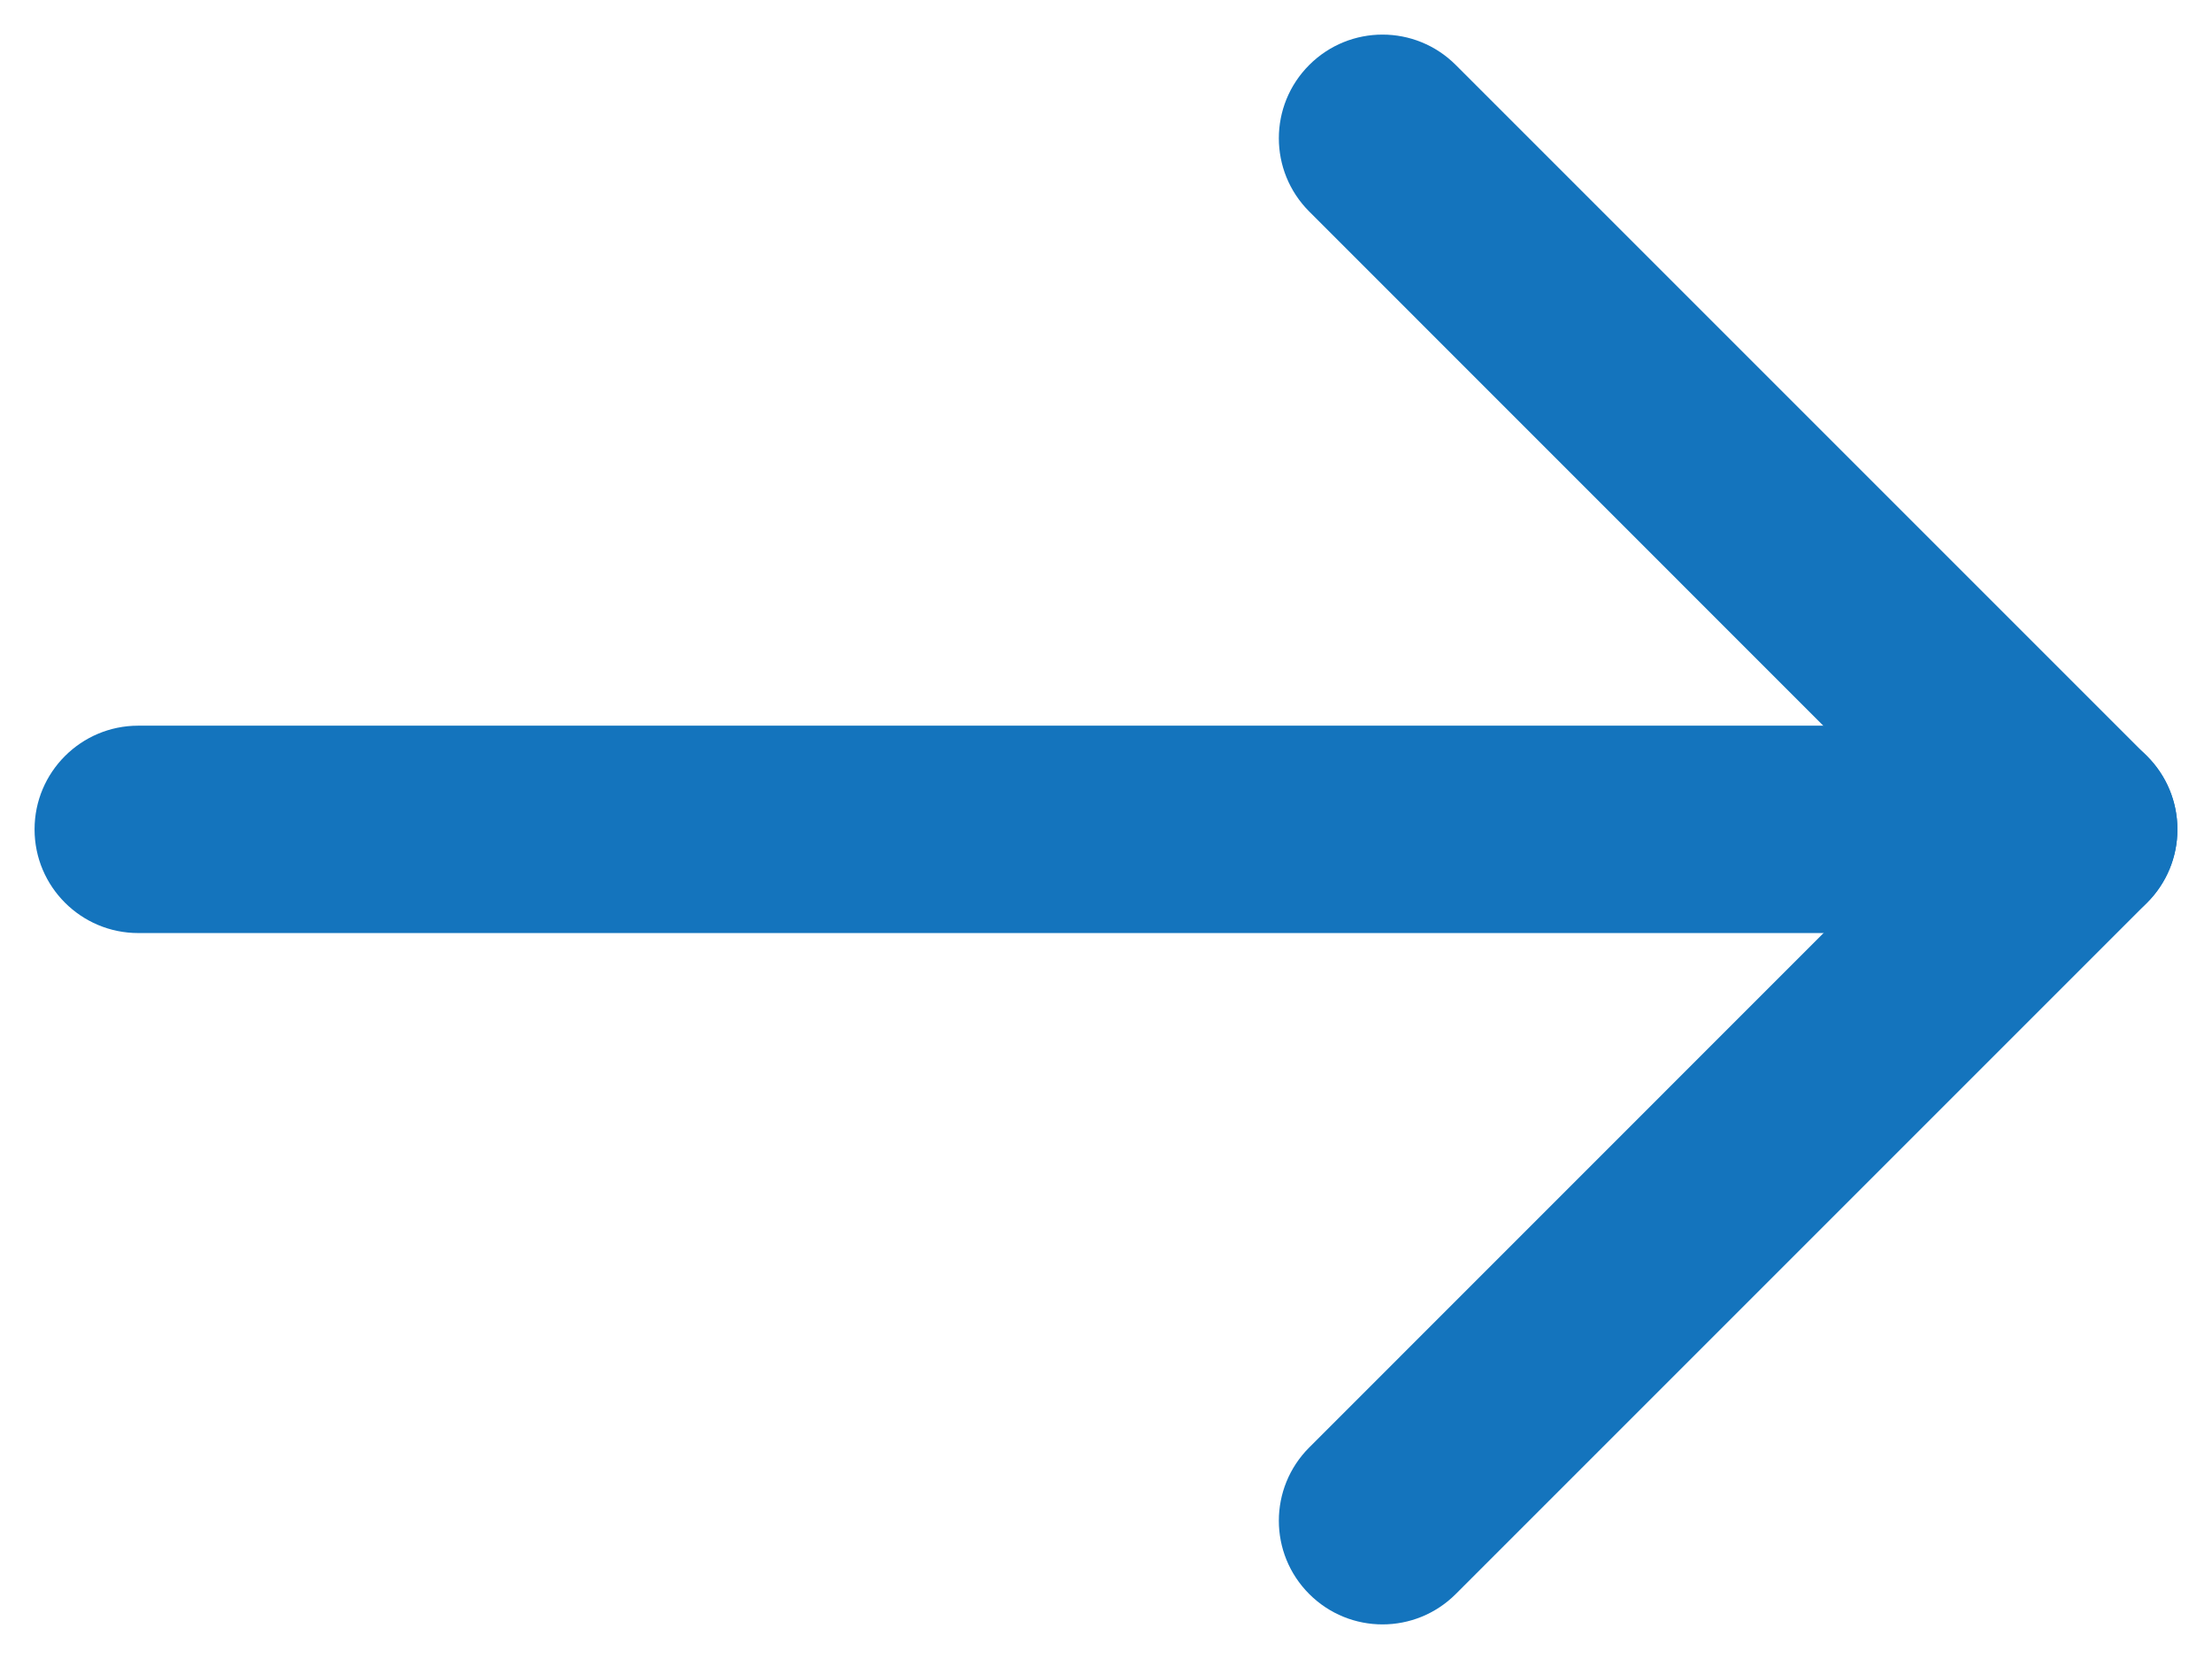 <?xml version="1.0" encoding="UTF-8"?>
<svg xmlns="http://www.w3.org/2000/svg" width="16" height="12" viewBox="0 0 16 12" fill="none">
  <path fill-rule="evenodd" clip-rule="evenodd" d="M0.25 5.999C0.25 5.585 0.586 5.249 1 5.249H15C15.414 5.249 15.75 5.585 15.75 5.999C15.75 6.413 15.414 6.749 15 6.749H1C0.586 6.749 0.25 6.413 0.25 5.999Z" fill="#1474BD"></path>
  <path fill-rule="evenodd" clip-rule="evenodd" d="M9.47 11.53C9.177 11.237 9.177 10.763 9.47 10.47L13.939 6L9.47 1.53C9.177 1.237 9.177 0.763 9.47 0.47C9.763 0.177 10.237 0.177 10.53 0.47L15.53 5.47C15.823 5.763 15.823 6.237 15.53 6.53L10.53 11.53C10.237 11.823 9.763 11.823 9.47 11.53Z" fill="#1474BD"></path>
</svg>
